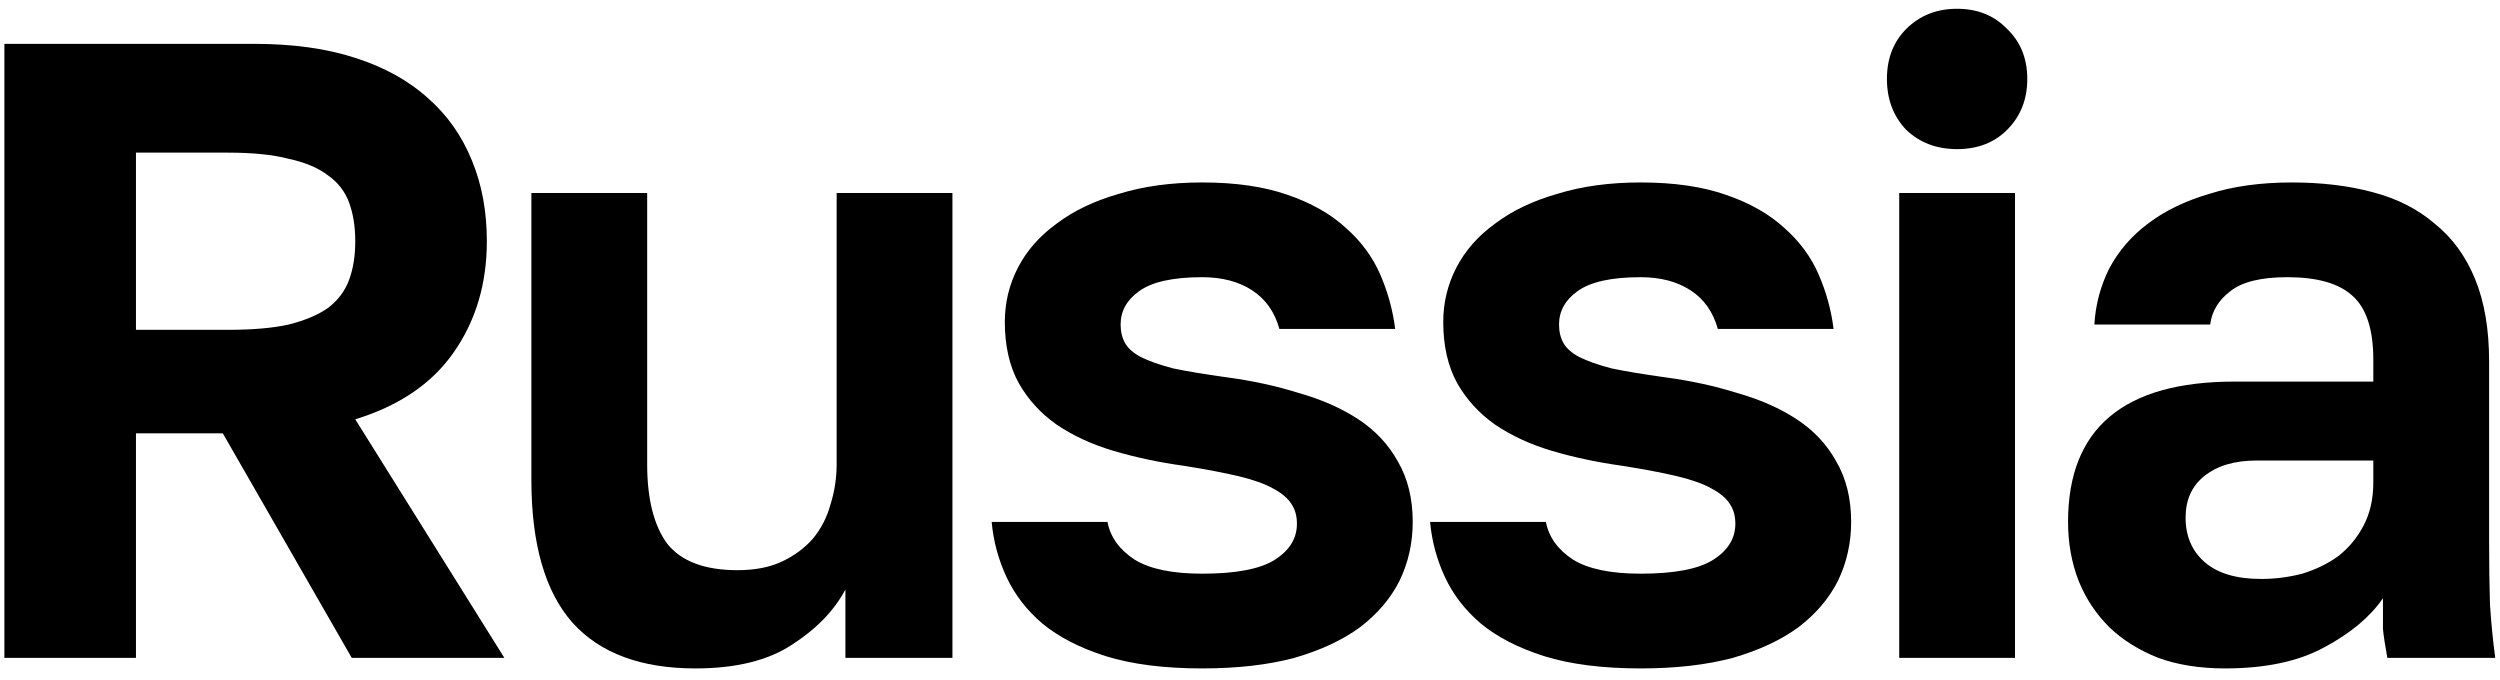 <?xml version="1.0" encoding="UTF-8"?> <svg xmlns="http://www.w3.org/2000/svg" width="114" height="31" viewBox="0 0 114 31" fill="none"> <path d="M0.2 2H11.6C13.36 2 14.893 2.213 16.2 2.64C17.533 3.067 18.64 3.68 19.52 4.48C20.4 5.253 21.066 6.2 21.52 7.32C21.973 8.413 22.2 9.64 22.2 11C22.2 12.947 21.693 14.64 20.68 16.08C19.693 17.493 18.2 18.507 16.2 19.12L23 30H16.04L10.16 19.76H6.2V30H0.2V2ZM10.4 15.04C11.52 15.04 12.44 14.96 13.16 14.8C13.906 14.613 14.506 14.36 14.96 14.04C15.413 13.693 15.733 13.267 15.92 12.76C16.106 12.253 16.2 11.667 16.2 11C16.2 10.333 16.106 9.747 15.92 9.24C15.733 8.733 15.413 8.32 14.96 8C14.506 7.653 13.906 7.4 13.16 7.24C12.44 7.053 11.52 6.96 10.4 6.96H6.2V15.04H10.4Z" fill="black"></path> <path d="M31.711 30.48C29.231 30.48 27.364 29.787 26.111 28.4C24.858 26.987 24.231 24.813 24.231 21.88V8.8H29.511V21.16C29.511 22.76 29.818 23.973 30.431 24.8C31.071 25.6 32.138 26 33.631 26C34.431 26 35.111 25.867 35.671 25.6C36.231 25.333 36.698 24.987 37.071 24.56C37.444 24.107 37.711 23.587 37.871 23C38.058 22.413 38.151 21.8 38.151 21.16V8.8H43.431V30H38.551V26.88C38.044 27.84 37.231 28.68 36.111 29.4C35.018 30.12 33.551 30.48 31.711 30.48Z" fill="black"></path> <path d="M54.82 30.48C53.087 30.48 51.62 30.293 50.42 29.92C49.247 29.547 48.287 29.053 47.54 28.44C46.82 27.827 46.273 27.12 45.9 26.32C45.527 25.52 45.3 24.68 45.22 23.8H50.5C50.633 24.493 51.047 25.067 51.74 25.52C52.433 25.947 53.46 26.16 54.82 26.16C56.367 26.16 57.473 25.947 58.14 25.52C58.807 25.093 59.14 24.547 59.14 23.88C59.14 23.533 59.06 23.24 58.9 23C58.74 22.733 58.46 22.493 58.06 22.28C57.687 22.067 57.167 21.88 56.5 21.72C55.833 21.56 54.993 21.4 53.98 21.24C52.833 21.08 51.767 20.853 50.78 20.56C49.793 20.267 48.927 19.867 48.18 19.36C47.46 18.853 46.887 18.227 46.46 17.48C46.033 16.707 45.82 15.773 45.82 14.68C45.82 13.8 46.02 12.973 46.42 12.2C46.82 11.427 47.407 10.76 48.18 10.2C48.953 9.613 49.9 9.16 51.02 8.84C52.14 8.493 53.407 8.32 54.82 8.32C56.34 8.32 57.633 8.507 58.7 8.88C59.793 9.253 60.687 9.76 61.38 10.4C62.073 11.013 62.593 11.72 62.94 12.52C63.287 13.32 63.513 14.147 63.62 15H58.34C58.127 14.227 57.713 13.64 57.1 13.24C56.487 12.84 55.727 12.64 54.82 12.64C53.487 12.64 52.527 12.853 51.94 13.28C51.38 13.68 51.1 14.187 51.1 14.8C51.1 15.12 51.167 15.4 51.3 15.64C51.433 15.88 51.673 16.093 52.02 16.28C52.393 16.467 52.887 16.64 53.5 16.8C54.14 16.933 54.94 17.067 55.9 17.2C57.1 17.36 58.207 17.6 59.22 17.92C60.26 18.213 61.167 18.613 61.94 19.12C62.713 19.627 63.313 20.267 63.74 21.04C64.193 21.813 64.42 22.733 64.42 23.8C64.42 24.76 64.22 25.653 63.82 26.48C63.42 27.28 62.82 27.987 62.02 28.6C61.22 29.187 60.22 29.653 59.02 30C57.82 30.32 56.42 30.48 54.82 30.48Z" fill="black"></path> <path d="M74.812 30.48C73.079 30.48 71.612 30.293 70.412 29.92C69.239 29.547 68.279 29.053 67.532 28.44C66.812 27.827 66.266 27.12 65.892 26.32C65.519 25.52 65.292 24.68 65.212 23.8H70.492C70.626 24.493 71.039 25.067 71.732 25.52C72.425 25.947 73.452 26.16 74.812 26.16C76.359 26.16 77.466 25.947 78.132 25.52C78.799 25.093 79.132 24.547 79.132 23.88C79.132 23.533 79.052 23.24 78.892 23C78.732 22.733 78.452 22.493 78.052 22.28C77.679 22.067 77.159 21.88 76.492 21.72C75.826 21.56 74.986 21.4 73.972 21.24C72.826 21.08 71.759 20.853 70.772 20.56C69.785 20.267 68.919 19.867 68.172 19.36C67.452 18.853 66.879 18.227 66.452 17.48C66.025 16.707 65.812 15.773 65.812 14.68C65.812 13.8 66.012 12.973 66.412 12.2C66.812 11.427 67.399 10.76 68.172 10.2C68.945 9.613 69.892 9.16 71.012 8.84C72.132 8.493 73.399 8.32 74.812 8.32C76.332 8.32 77.626 8.507 78.692 8.88C79.785 9.253 80.679 9.76 81.372 10.4C82.066 11.013 82.585 11.72 82.932 12.52C83.279 13.32 83.505 14.147 83.612 15H78.332C78.119 14.227 77.706 13.64 77.092 13.24C76.479 12.84 75.719 12.64 74.812 12.64C73.479 12.64 72.519 12.853 71.932 13.28C71.372 13.68 71.092 14.187 71.092 14.8C71.092 15.12 71.159 15.4 71.292 15.64C71.425 15.88 71.665 16.093 72.012 16.28C72.385 16.467 72.879 16.64 73.492 16.8C74.132 16.933 74.932 17.067 75.892 17.2C77.092 17.36 78.199 17.6 79.212 17.92C80.252 18.213 81.159 18.613 81.932 19.12C82.706 19.627 83.305 20.267 83.732 21.04C84.186 21.813 84.412 22.733 84.412 23.8C84.412 24.76 84.212 25.653 83.812 26.48C83.412 27.28 82.812 27.987 82.012 28.6C81.212 29.187 80.212 29.653 79.012 30C77.812 30.32 76.412 30.48 74.812 30.48Z" fill="black"></path> <path d="M86.604 8.8H91.884V30H86.604V8.8ZM89.244 6.8C88.311 6.8 87.538 6.507 86.924 5.92C86.338 5.307 86.044 4.533 86.044 3.6C86.044 2.667 86.338 1.907 86.924 1.32C87.538 0.707 88.311 0.4 89.244 0.4C90.178 0.4 90.938 0.707 91.524 1.32C92.138 1.907 92.444 2.667 92.444 3.6C92.444 4.533 92.138 5.307 91.524 5.92C90.938 6.507 90.178 6.8 89.244 6.8Z" fill="black"></path> <path d="M101.463 30.48C100.316 30.48 99.303 30.32 98.423 30C97.543 29.653 96.796 29.187 96.183 28.6C95.57 27.987 95.103 27.28 94.783 26.48C94.463 25.653 94.303 24.76 94.303 23.8C94.303 19.533 96.836 17.4 101.903 17.4H108.223V16.4C108.223 15.013 107.903 14.04 107.263 13.48C106.649 12.92 105.663 12.64 104.303 12.64C103.103 12.64 102.236 12.853 101.703 13.28C101.17 13.68 100.863 14.187 100.783 14.8H95.503C95.556 13.893 95.783 13.04 96.183 12.24C96.609 11.44 97.196 10.76 97.943 10.2C98.716 9.613 99.65 9.16 100.743 8.84C101.836 8.493 103.09 8.32 104.503 8.32C105.863 8.32 107.09 8.467 108.183 8.76C109.303 9.053 110.25 9.533 111.023 10.2C111.823 10.84 112.436 11.68 112.863 12.72C113.29 13.76 113.503 15.013 113.503 16.48V24.6C113.503 25.72 113.516 26.707 113.543 27.56C113.596 28.387 113.676 29.2 113.783 30H108.863C108.756 29.413 108.69 28.973 108.663 28.68C108.663 28.36 108.663 27.893 108.663 27.28C108.076 28.133 107.183 28.88 105.983 29.52C104.81 30.16 103.303 30.48 101.463 30.48ZM103.103 26.4C103.743 26.4 104.37 26.32 104.983 26.16C105.596 25.973 106.143 25.707 106.623 25.36C107.103 24.987 107.49 24.52 107.783 23.96C108.076 23.4 108.223 22.747 108.223 22V21H102.903C101.89 21 101.09 21.24 100.503 21.72C99.943 22.173 99.663 22.8 99.663 23.6C99.663 24.453 99.956 25.133 100.543 25.64C101.13 26.147 101.983 26.4 103.103 26.4Z" fill="black"></path> </svg> 